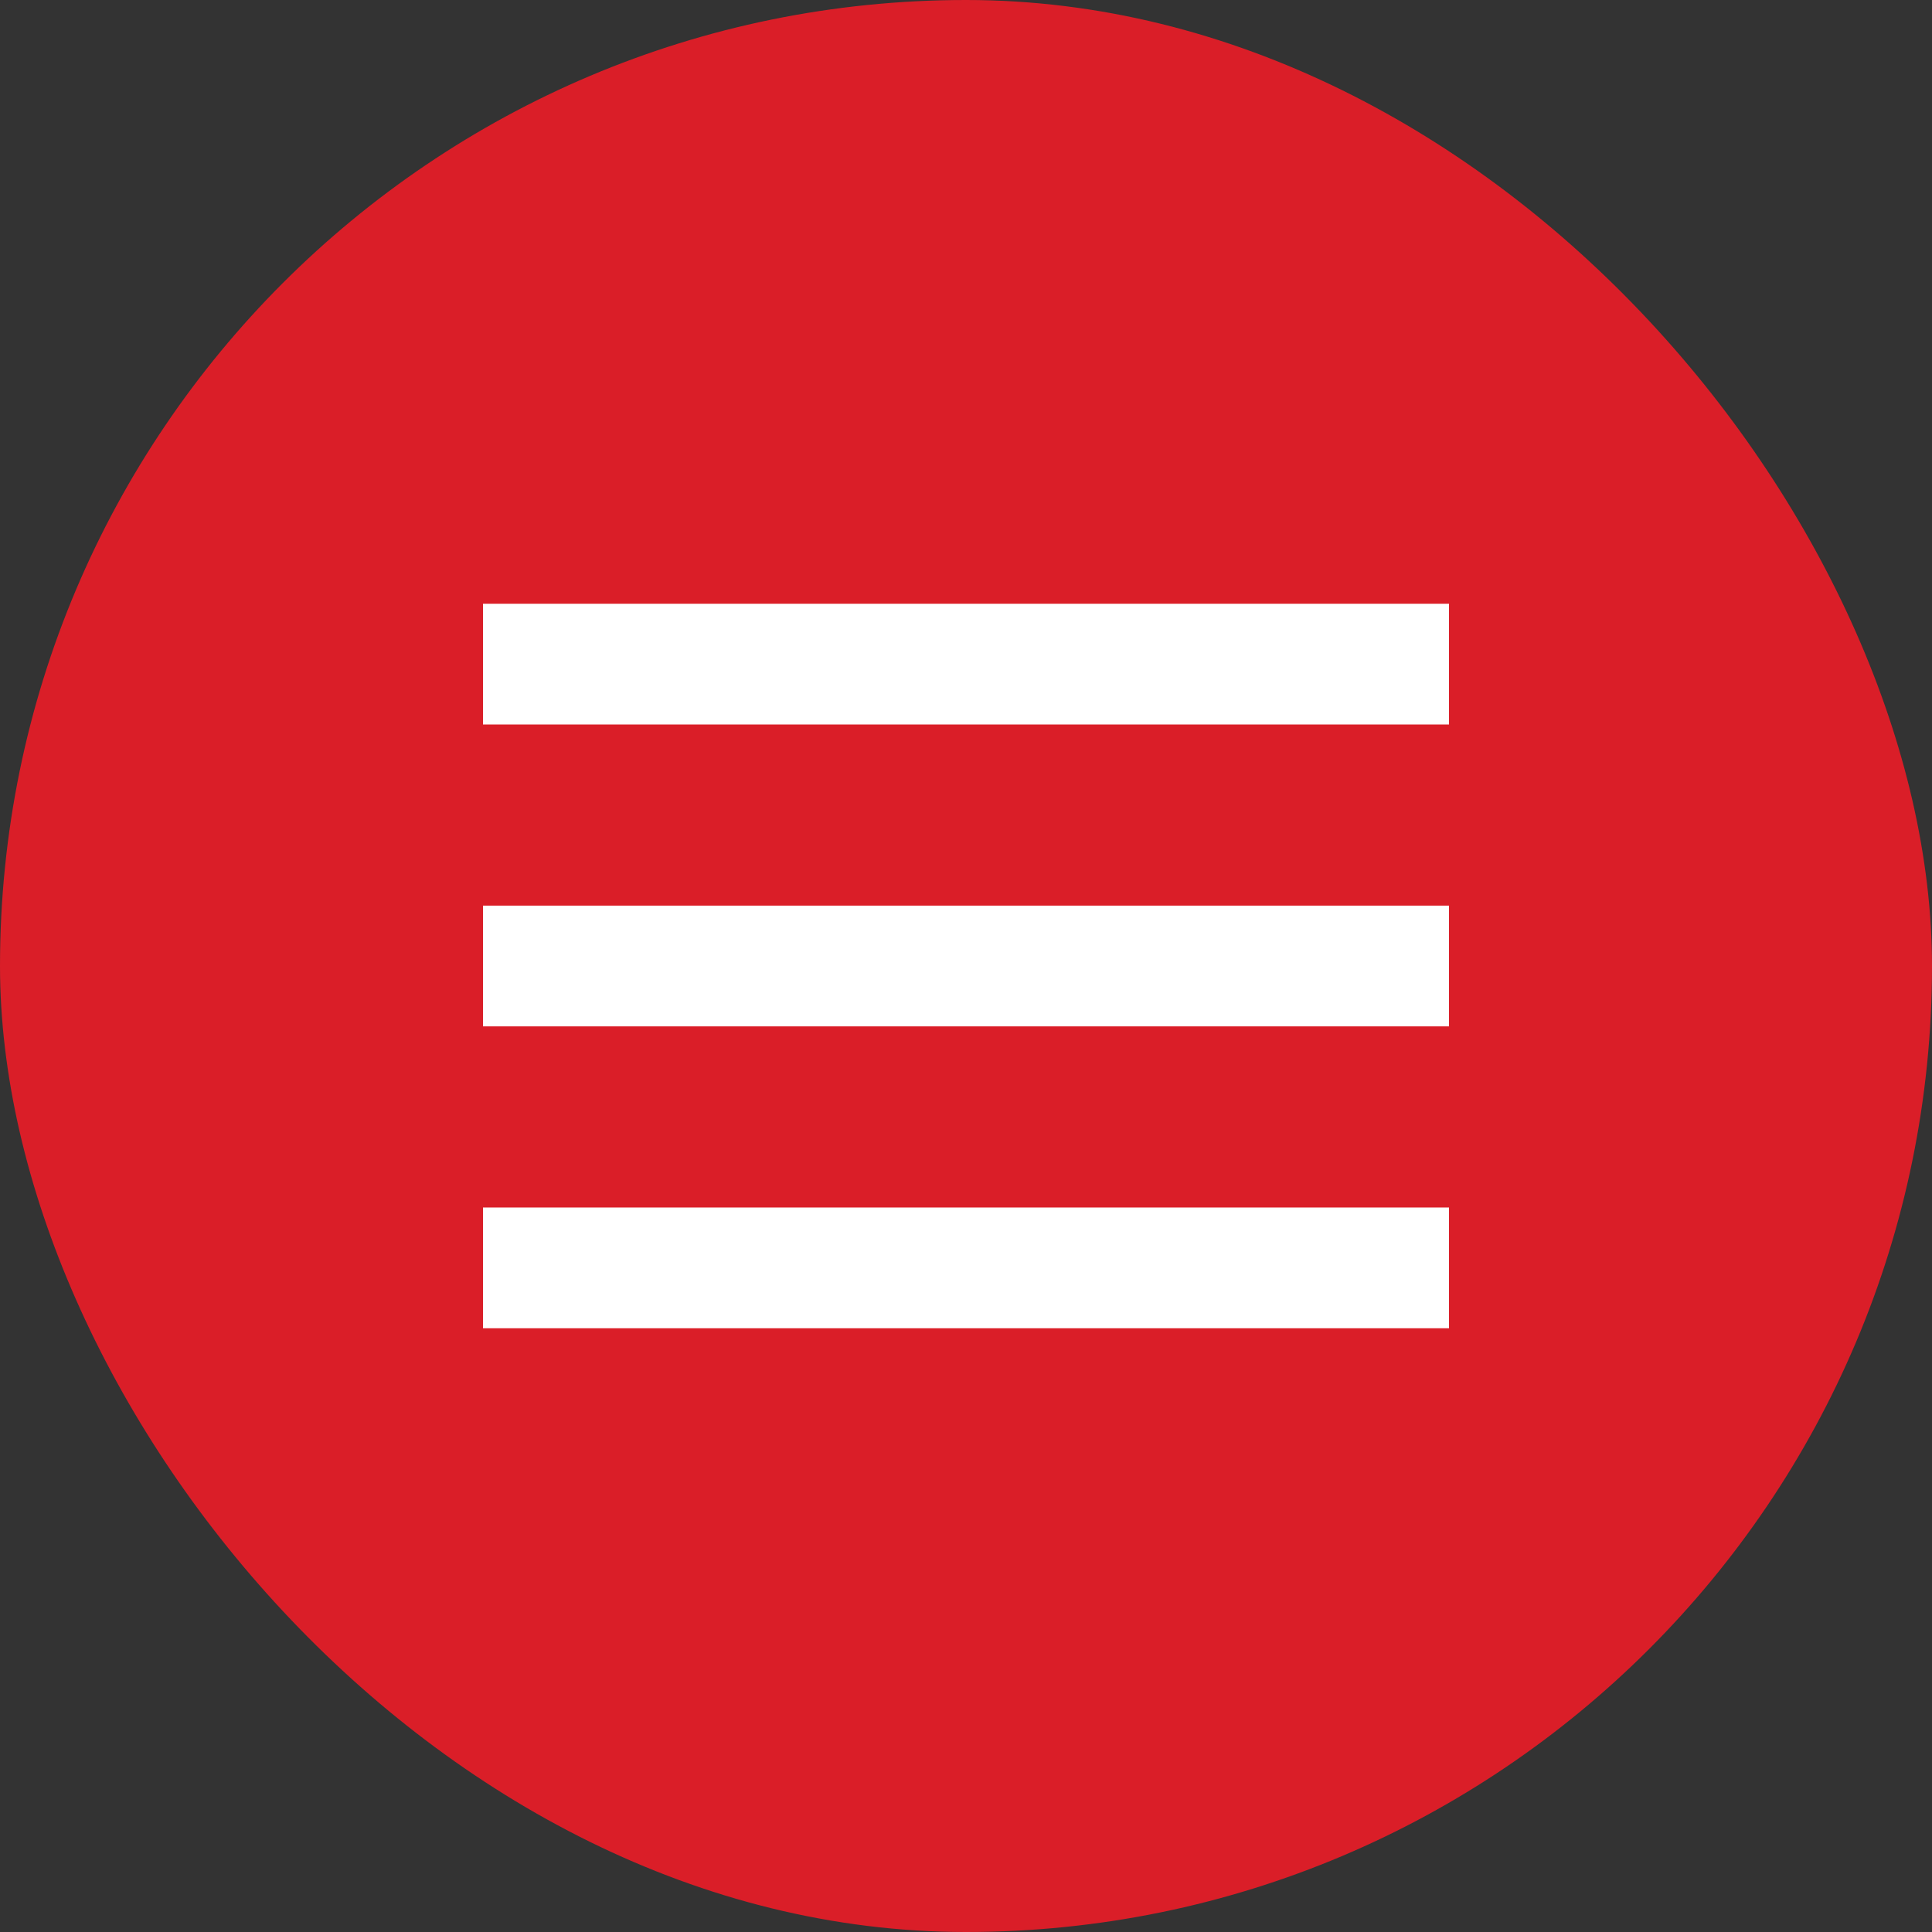 <?xml version="1.0" encoding="UTF-8"?> <svg xmlns="http://www.w3.org/2000/svg" width="32" height="32" viewBox="0 0 32 32" fill="none"><rect x="0" y="0" width="32" height="32" fill="#333333" stroke="none"/><rect width="32" height="32" rx="16" fill="#DA1E28"></rect><path d="M8 10H24V12H8V10ZM8 15H24V17H8V15ZM8 20H24V22H8V20Z" fill="white"></path></svg> 